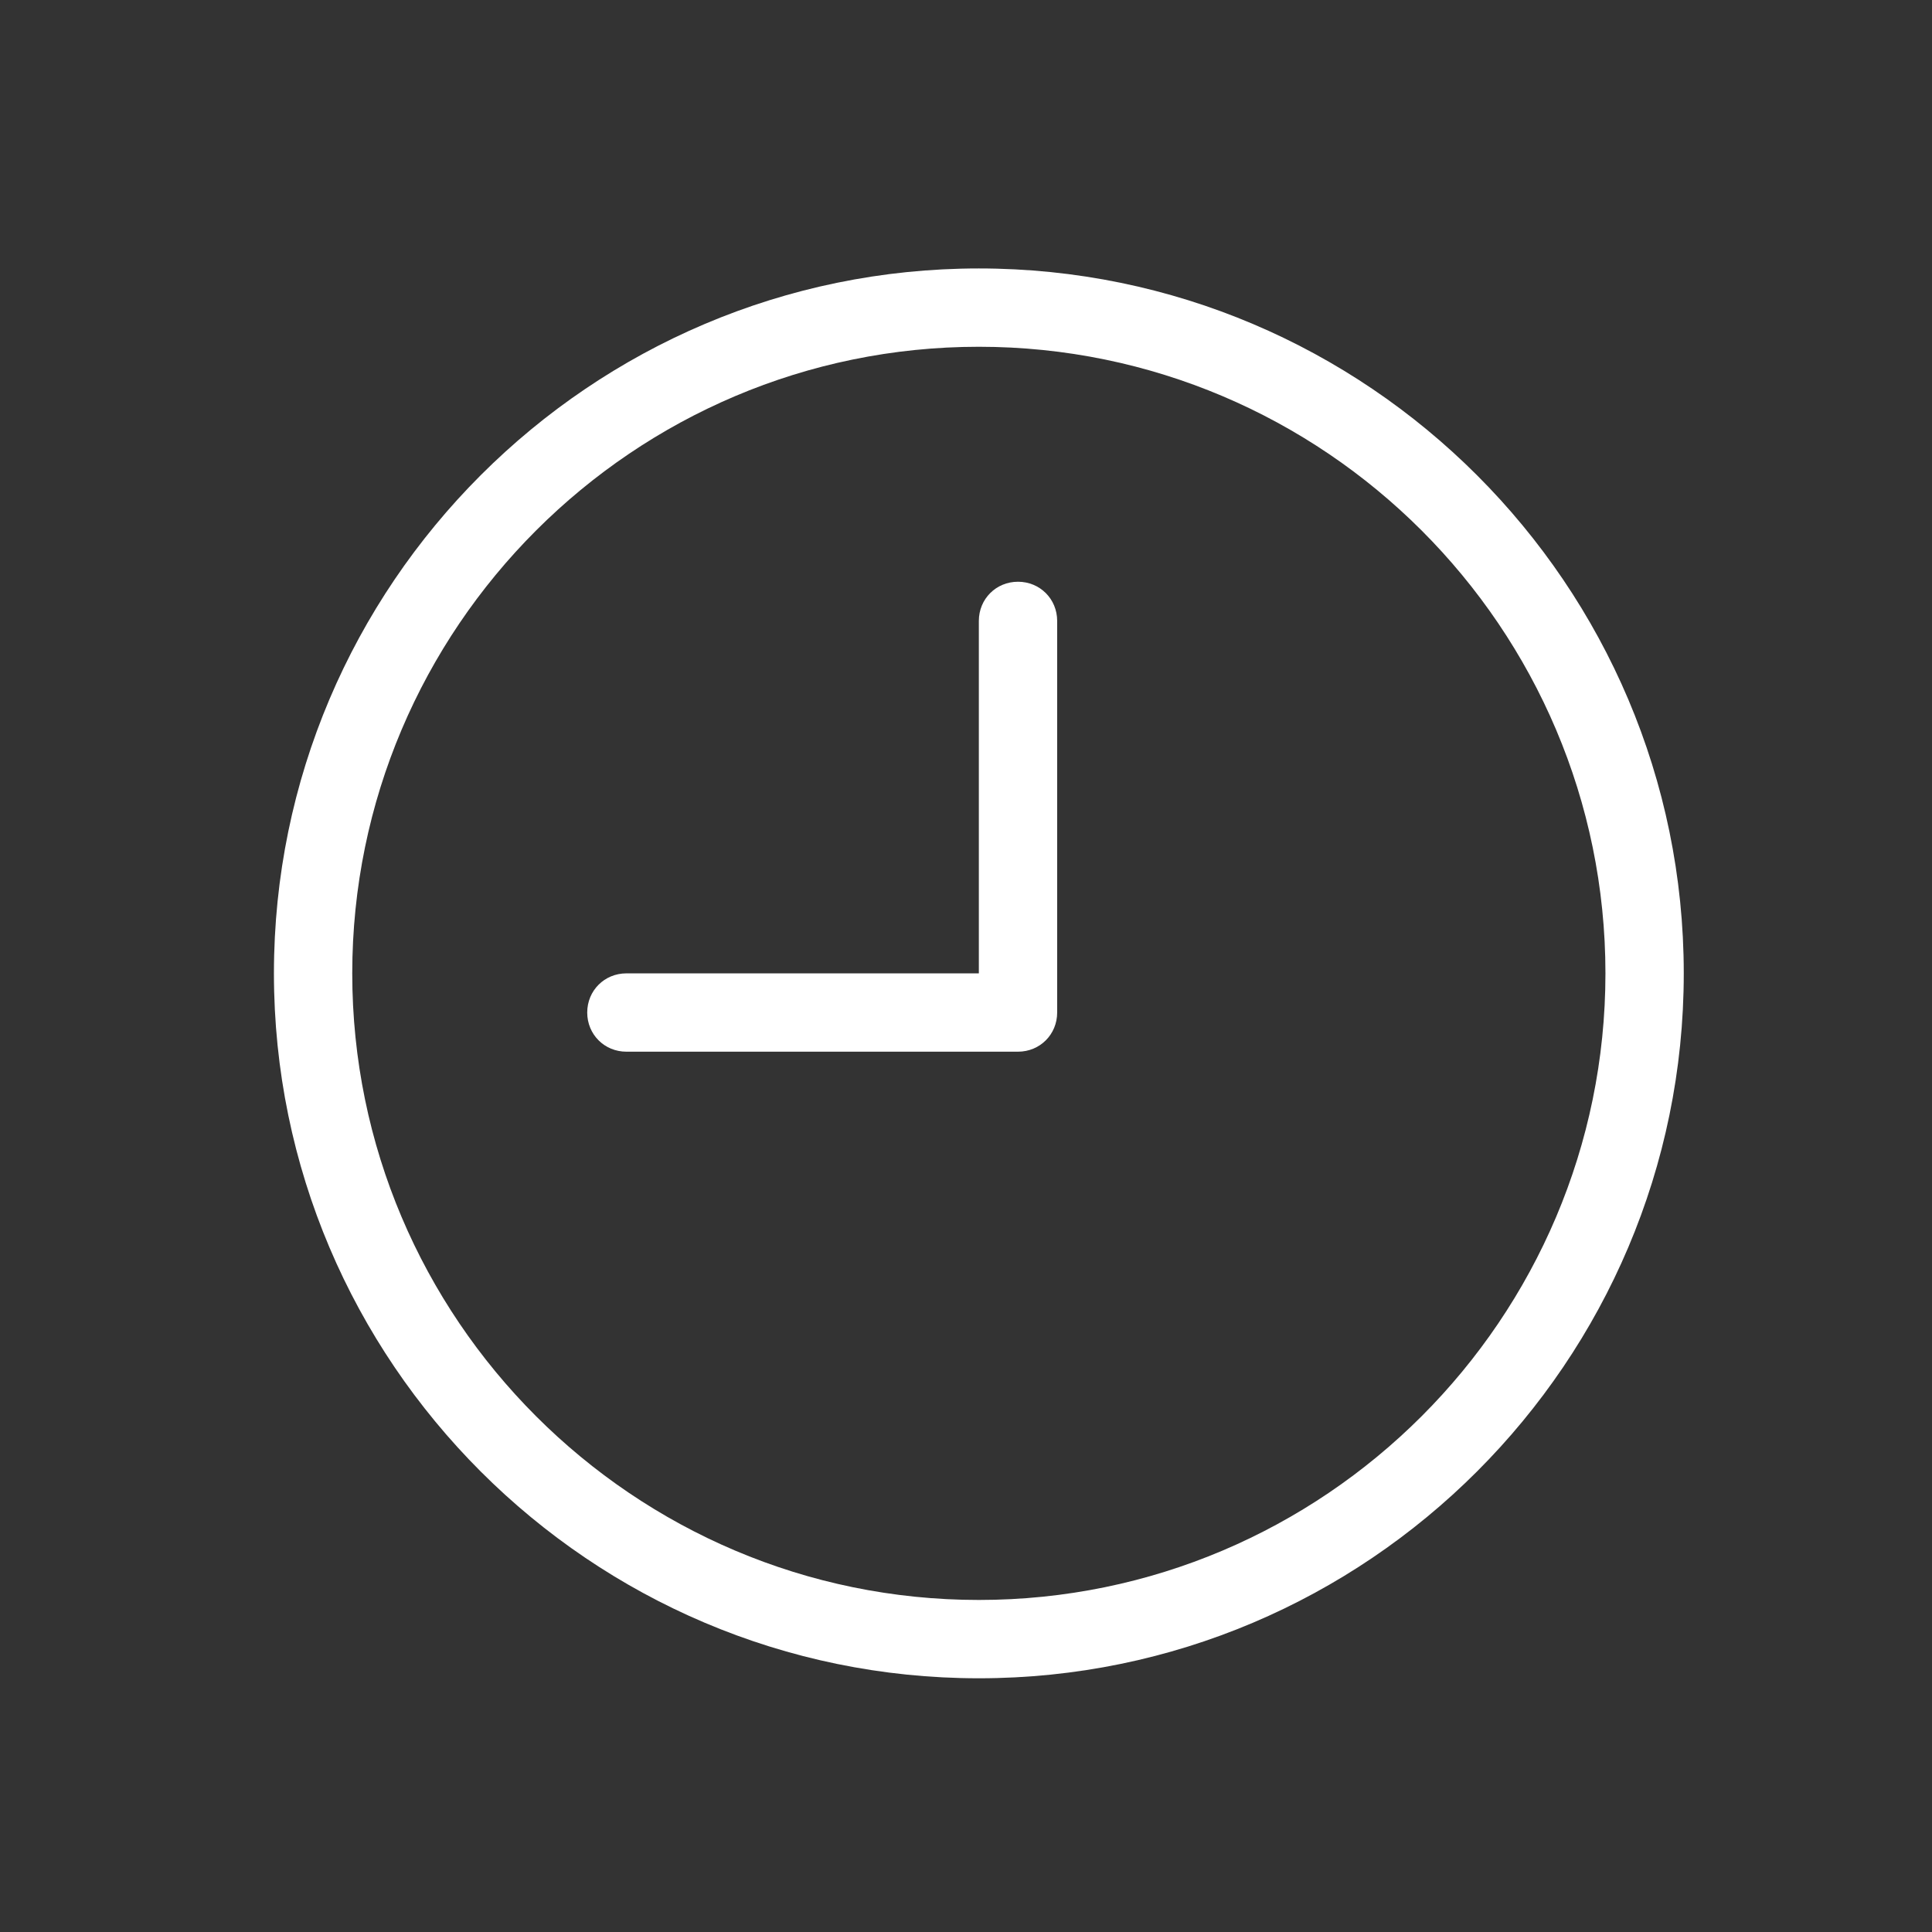 <svg xmlns="http://www.w3.org/2000/svg" width="37" height="37" viewBox="0 0 37 37" fill="none"><rect x="0" y="0" width="37" height="37" fill="#333333" stroke="none"/><path d="M18.746 32.141C11.306 32.141 5.246 26.081 5.246 18.641C5.246 11.201 11.306 5.141 18.746 5.141C26.186 5.141 32.246 11.201 32.246 18.641C32.246 26.081 26.186 32.141 18.746 32.141ZM18.746 6.641C12.131 6.641 6.746 12.026 6.746 18.641C6.746 25.256 12.131 30.641 18.746 30.641C25.361 30.641 30.746 25.256 30.746 18.641C30.746 12.026 25.361 6.641 18.746 6.641Z" fill="white"></path><path d="M19.496 20.141H11.996C11.576 20.141 11.246 19.811 11.246 19.391C11.246 18.971 11.576 18.641 11.996 18.641H18.746V11.891C18.746 11.471 19.076 11.141 19.496 11.141C19.916 11.141 20.246 11.471 20.246 11.891V19.391C20.246 19.811 19.916 20.141 19.496 20.141Z" fill="white"></path></svg>